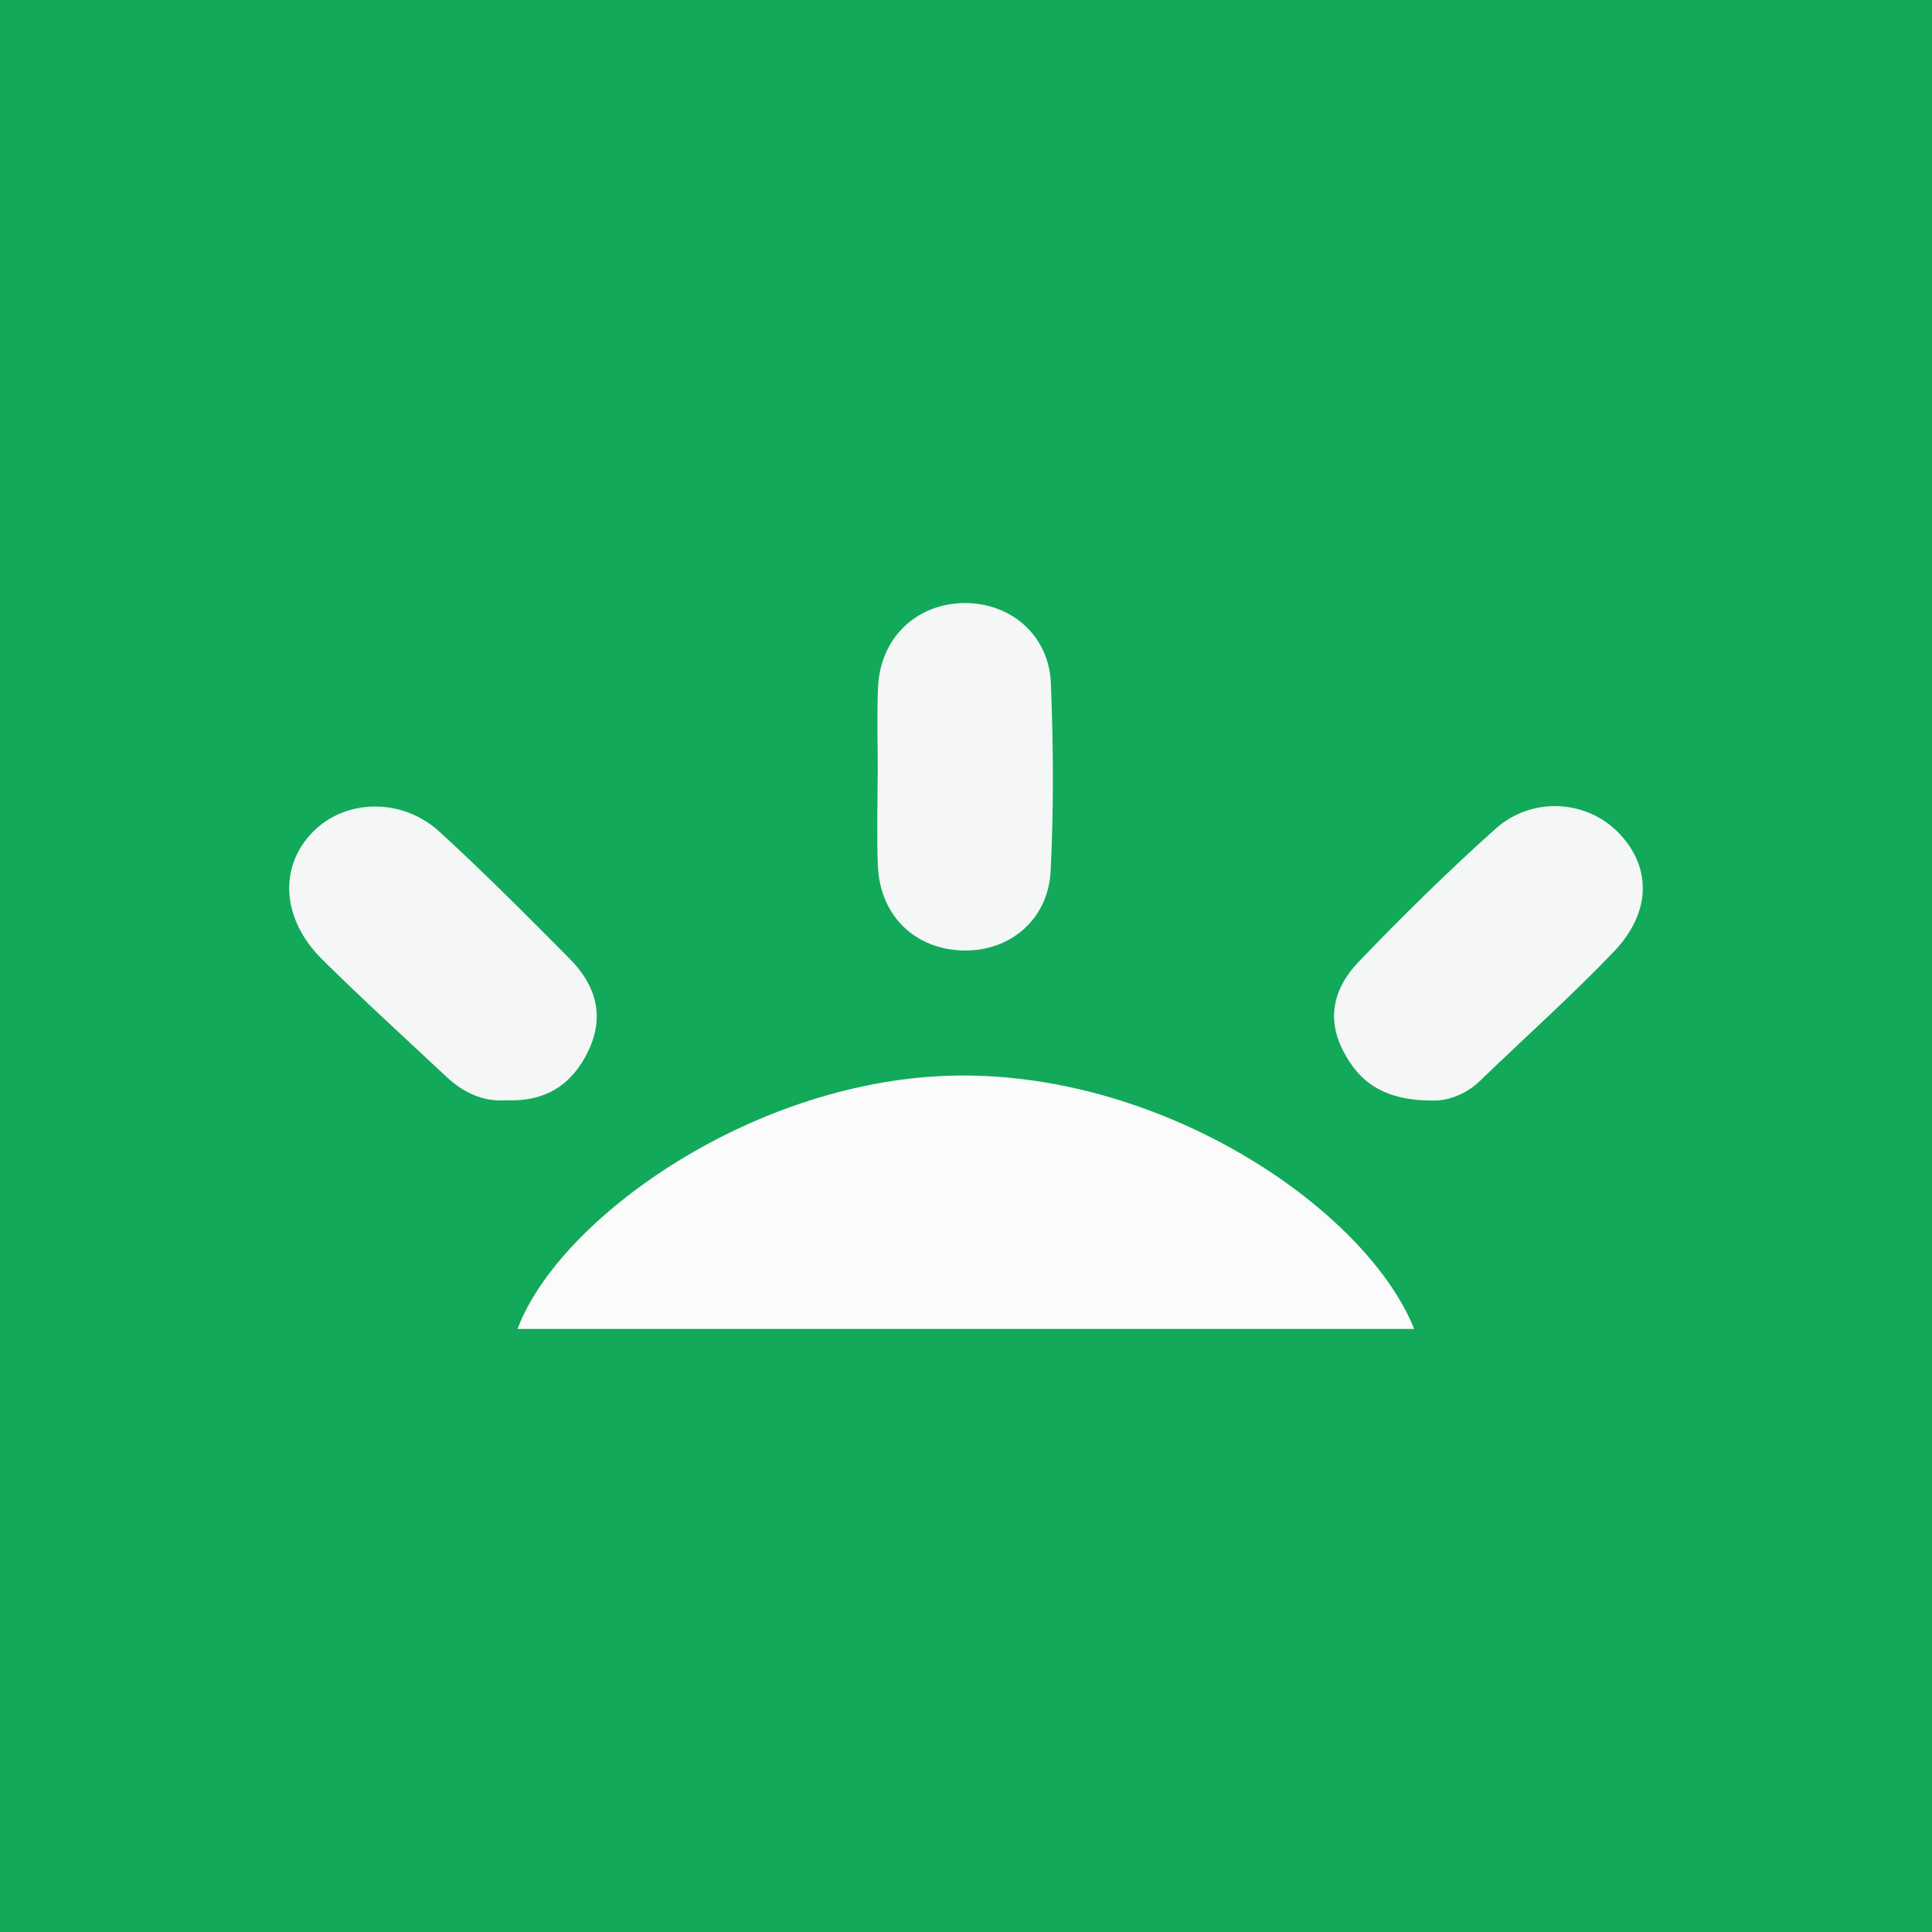 <?xml version="1.0" encoding="utf-8"?>
<!-- Generator: Adobe Illustrator 17.0.0, SVG Export Plug-In . SVG Version: 6.00 Build 0)  -->
<!DOCTYPE svg PUBLIC "-//W3C//DTD SVG 1.1//EN" "http://www.w3.org/Graphics/SVG/1.1/DTD/svg11.dtd">
<svg version="1.1" id="Layer_1" xmlns="http://www.w3.org/2000/svg" xmlns:xlink="http://www.w3.org/1999/xlink" x="0px" y="0px"
	 width="200px" height="200px" viewBox="0 0 200 200" enable-background="new 0 0 200 200" xml:space="preserve">
<rect fill="#12A95A" width="200" height="200"/>
<g>
	<path fill="#FAFBFA" d="M53.572,137.573c4.342-11.562,24.72-26.001,45.599-26.233c21.535-0.24,42.266,13.914,47.228,26.233
		C115.42,137.573,84.541,137.573,53.572,137.573z"/>
	<path fill="#F4F7F5" d="M52.464,113.897c-2.362,0.189-4.439-0.736-6.208-2.391c-4.316-4.038-8.688-8.02-12.89-12.174
		c-4.245-4.197-4.536-9.645-0.936-13.256c3.378-3.389,9.202-3.522,13.082,0.038c4.624,4.242,9.063,8.692,13.479,13.153
		c2.664,2.692,3.653,5.882,1.913,9.521C59.235,112.272,56.497,114.066,52.464,113.897z"/>
	<path fill="#F4F7F5" d="M148.534,113.93c-5.149,0.05-7.805-1.805-9.536-5.235c-1.76-3.488-0.778-6.603,1.637-9.118
		c4.566-4.756,9.277-9.396,14.191-13.789c3.749-3.352,9.356-2.983,12.648,0.341c3.494,3.527,3.54,8.252-0.407,12.382
		c-4.431,4.637-9.242,8.911-13.854,13.378C151.531,113.517,149.495,113.951,148.534,113.93z"/>
	<path fill="#F4F7F5" d="M90.87,80.133c0-2.995-0.104-5.994,0.023-8.984c0.217-5.11,3.982-8.698,8.974-8.722
		c4.778-0.023,8.713,3.342,8.917,8.274c0.268,6.477,0.3,12.986-0.021,19.459c-0.249,5.011-4.181,8.302-8.941,8.236
		c-5.08-0.07-8.74-3.591-8.945-8.782c-0.125-3.156-0.023-6.321-0.023-9.482C90.858,80.133,90.864,80.133,90.87,80.133z"/>
</g>
</svg>
